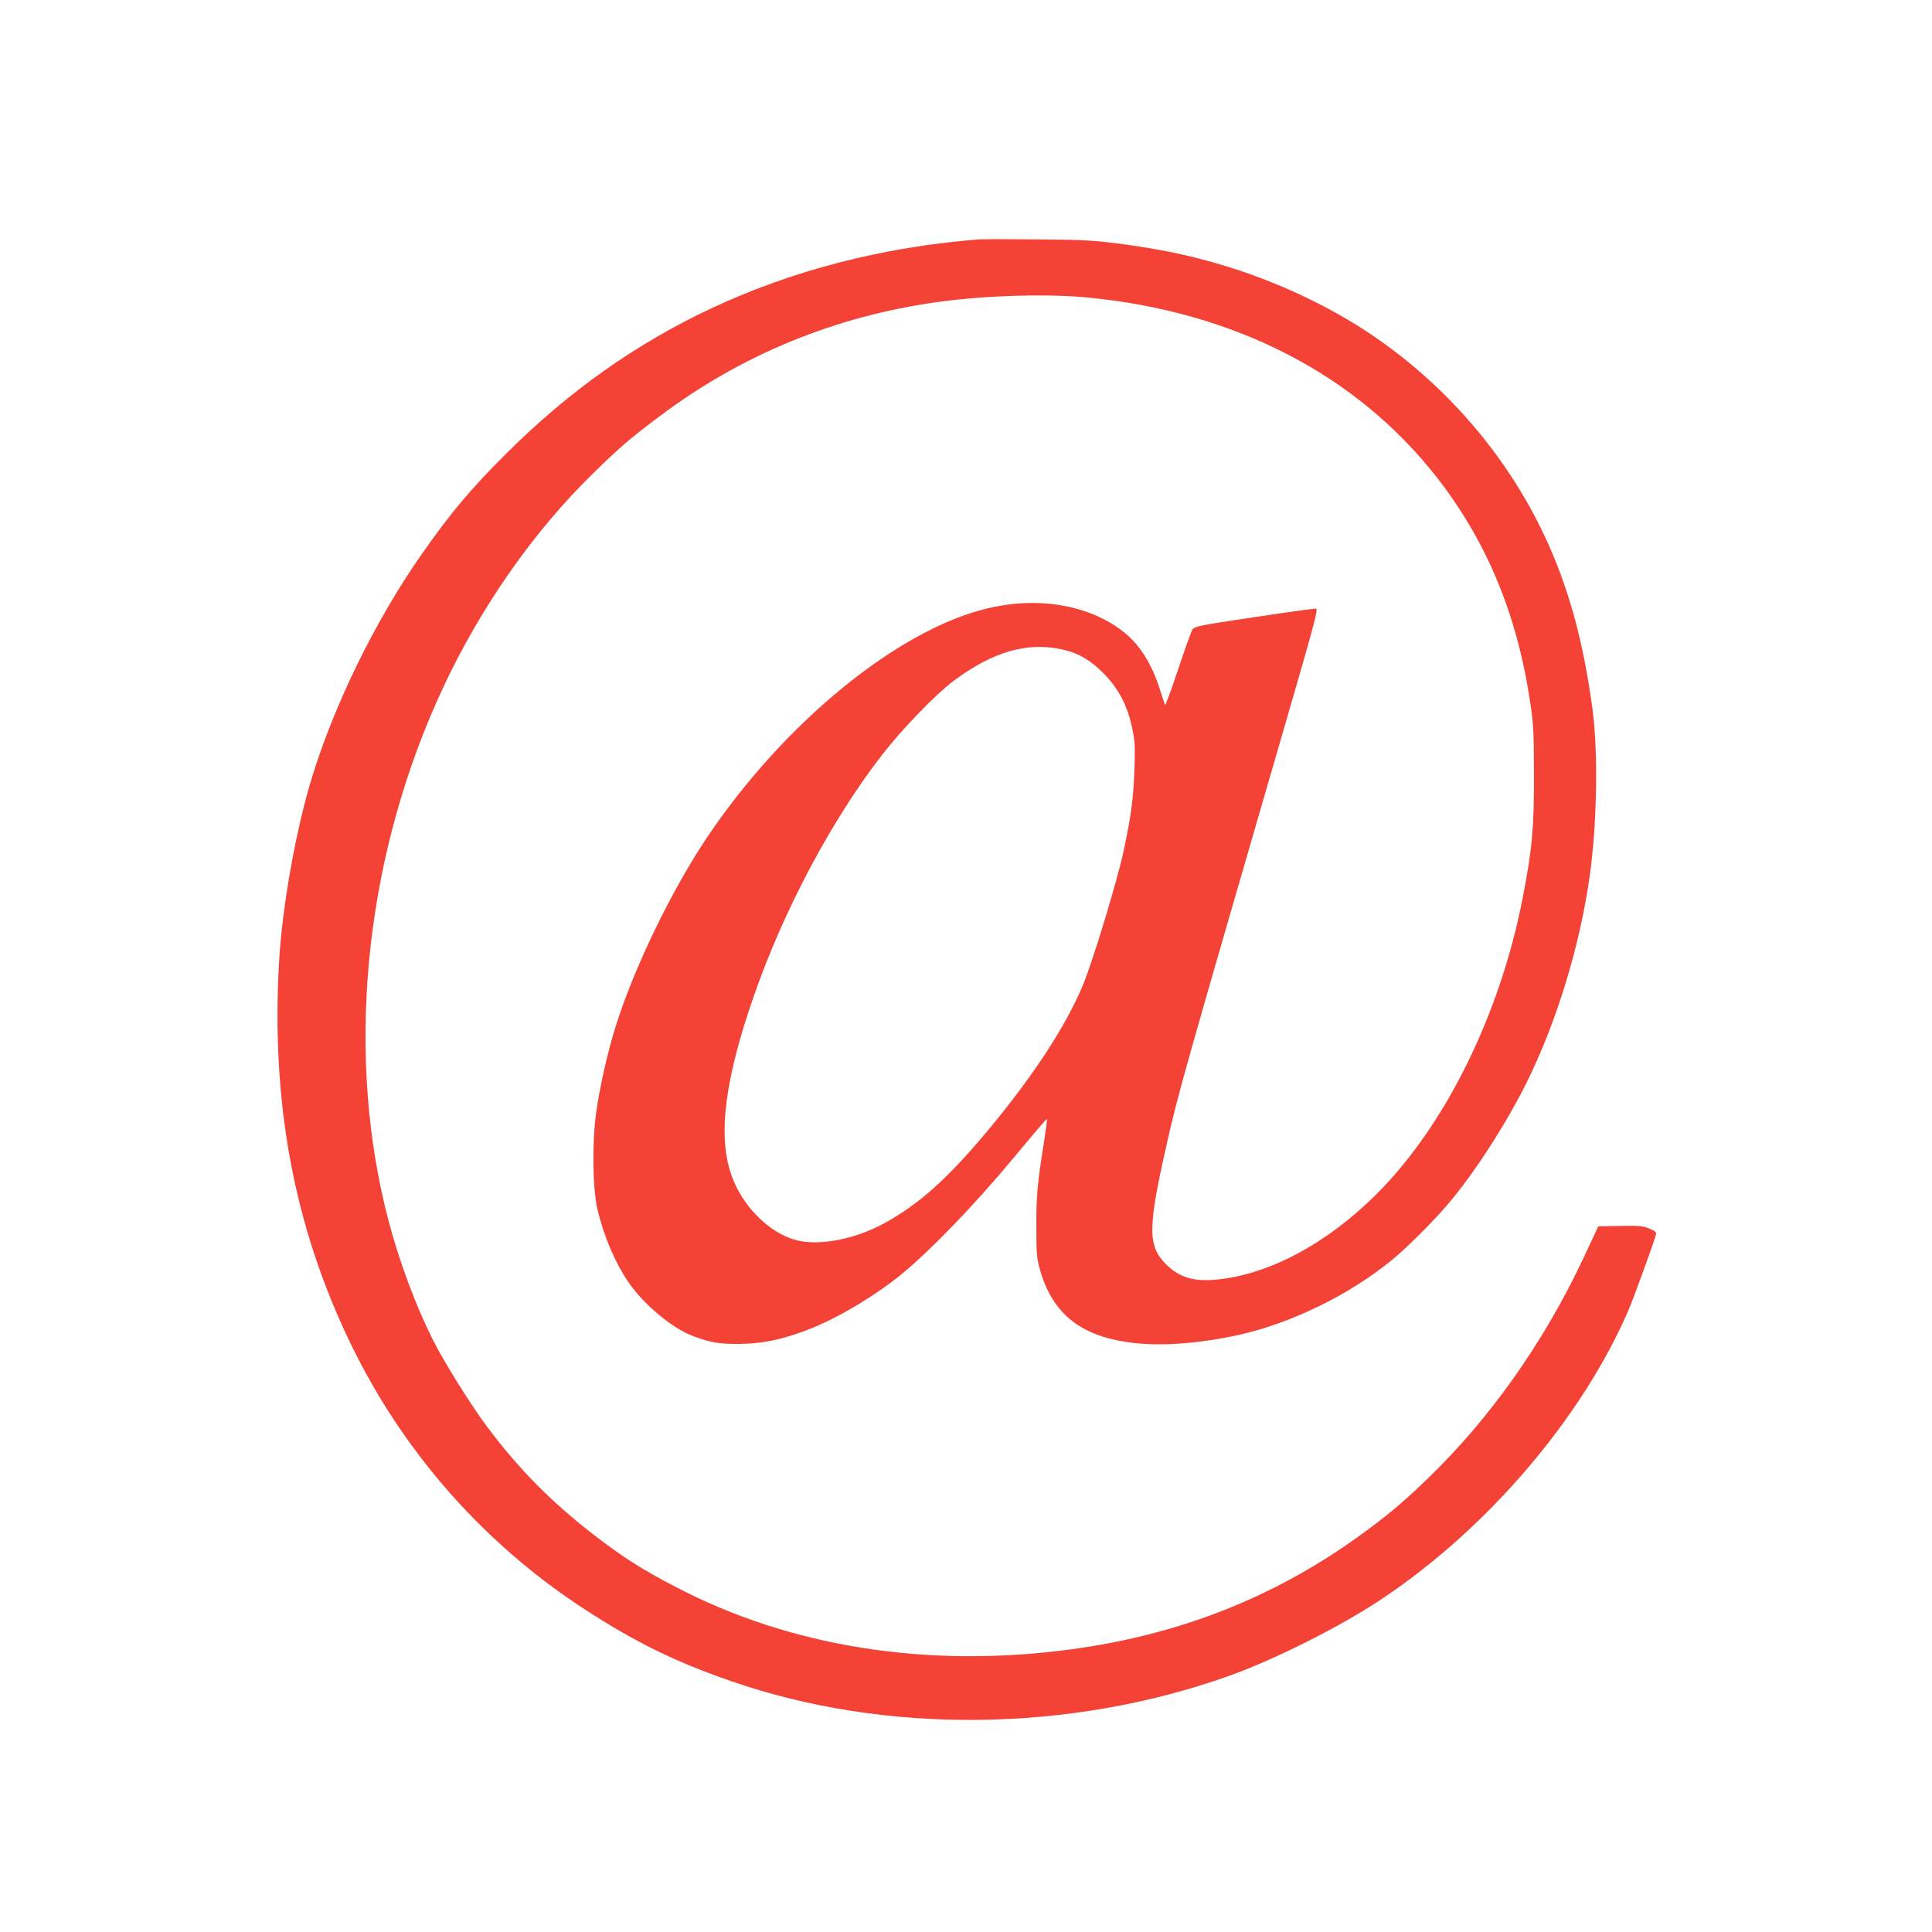 <?xml version="1.0" standalone="no"?>
<!DOCTYPE svg PUBLIC "-//W3C//DTD SVG 20010904//EN"
 "http://www.w3.org/TR/2001/REC-SVG-20010904/DTD/svg10.dtd">
<svg version="1.0" xmlns="http://www.w3.org/2000/svg"
 width="1280pt" height="1280pt" viewBox="0 0 1280 1280"
 preserveAspectRatio="xMidYMid meet">
<g transform="translate(0,1280) scale(0.1,-0.1)"
fill="#f44336" stroke="none">
<path d="M6485 11214 c-639 -51 -1233 -204 -1775 -458 -498 -234 -944 -550
-1356 -961 -240 -239 -371 -396 -566 -675 -300 -430 -571 -982 -721 -1470
-105 -340 -197 -854 -218 -1220 -54 -936 99 -1756 473 -2530 350 -724 891
-1336 1564 -1770 329 -213 589 -340 952 -466 1023 -357 2251 -344 3308 34 306
110 740 328 1014 512 696 465 1320 1196 1627 1905 35 80 179 476 185 509 2 13
-10 23 -46 37 -41 17 -69 19 -192 17 l-145 -3 -105 -224 c-259 -548 -612
-1047 -1019 -1441 -172 -167 -288 -263 -475 -397 -567 -405 -1193 -648 -1907
-742 -946 -125 -1850 19 -2608 416 -228 119 -345 194 -539 343 -278 214 -499
437 -707 715 -111 148 -286 430 -362 580 -131 264 -244 579 -318 888 -260
1093 -118 2353 387 3432 249 533 600 1035 990 1415 180 177 243 231 444 382
539 406 1163 663 1842 757 316 44 726 56 993 30 976 -94 1782 -510 2316 -1194
327 -419 529 -904 615 -1476 24 -157 26 -203 27 -484 1 -360 -12 -501 -75
-825 -150 -772 -513 -1507 -967 -1960 -331 -331 -717 -536 -1065 -568 -150
-14 -243 15 -332 103 -121 122 -120 241 6 795 79 349 99 420 838 2965 137 472
165 581 152 583 -8 1 -193 -24 -410 -57 -363 -54 -396 -61 -410 -82 -8 -12
-51 -133 -96 -268 -45 -135 -83 -239 -86 -231 -3 8 -17 52 -32 98 -54 173
-135 302 -244 387 -224 176 -560 235 -897 155 -593 -139 -1351 -758 -1862
-1520 -235 -351 -484 -865 -604 -1250 -51 -160 -107 -407 -129 -570 -28 -199
-24 -501 8 -641 42 -178 115 -351 205 -483 98 -145 289 -305 424 -356 122 -46
173 -54 308 -54 168 2 308 33 494 109 187 77 423 220 590 358 185 152 484 462
723 750 127 153 232 276 234 274 3 -2 -7 -73 -20 -158 -42 -258 -51 -356 -50
-559 0 -169 3 -206 22 -275 85 -308 284 -460 648 -495 188 -18 434 3 672 56
348 78 729 264 1010 493 99 80 273 254 373 371 172 201 380 522 518 797 205
411 362 926 426 1400 47 347 53 821 14 1098 -59 428 -149 761 -289 1076 -252
565 -670 1057 -1195 1406 -258 171 -571 320 -890 423 -236 76 -449 123 -725
161 -206 27 -254 30 -570 33 -190 2 -367 2 -395 0z m570 -2721 c95 -23 173
-70 256 -154 98 -98 160 -215 190 -364 19 -87 20 -122 15 -270 -7 -196 -21
-302 -71 -540 -42 -197 -206 -738 -271 -893 -111 -266 -320 -587 -608 -936
-282 -341 -477 -516 -716 -645 -192 -103 -428 -147 -576 -107 -180 48 -358
227 -429 433 -91 259 -42 638 152 1192 201 573 514 1160 848 1591 132 170 352
398 470 487 267 200 501 265 740 206z"/>
</g>
</svg>
